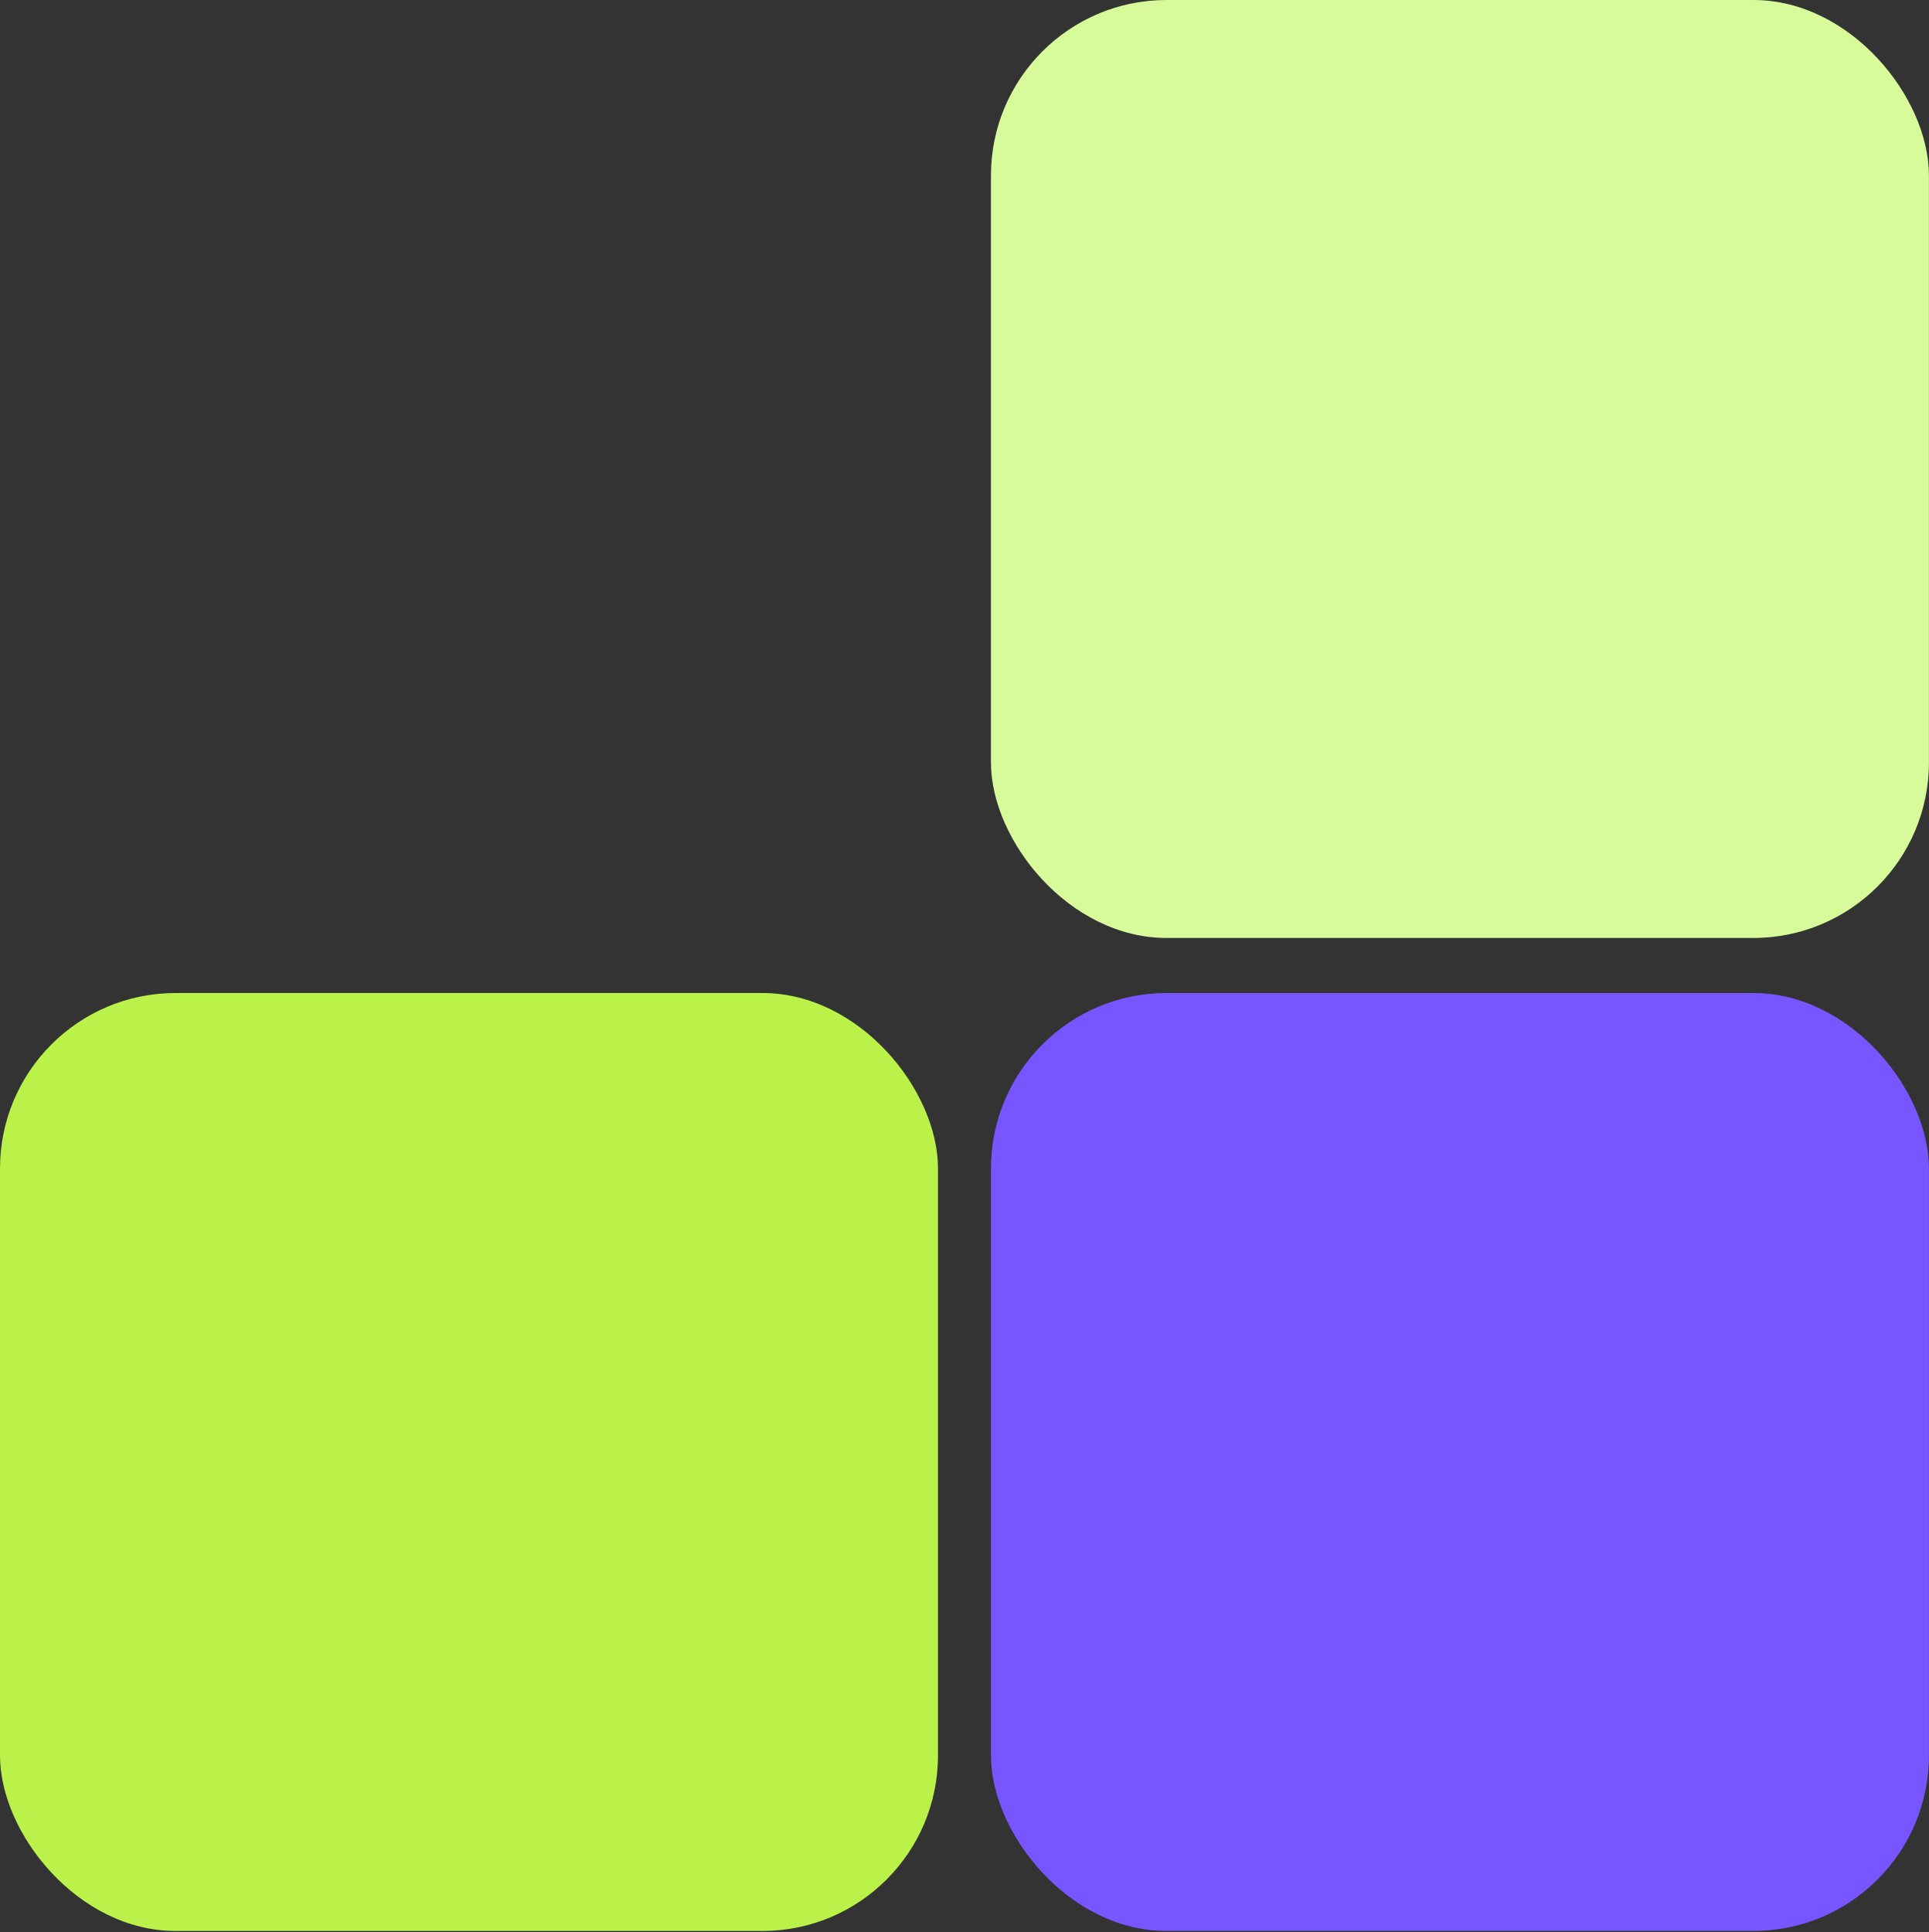 <svg width="572" height="573" viewBox="0 0 572 573" fill="none" xmlns="http://www.w3.org/2000/svg">
<rect x="0" y="0" width="572" height="573" fill="#333333" stroke="none"/>
<rect x="293.84" y="294.467" width="278.143" height="278.143" rx="52.056" fill="#7756FF"/>
<rect x="293.84" width="278.143" height="278.143" rx="52.056" fill="#D7FB9B"/>
<rect y="294.467" width="278.143" height="278.143" rx="52.056" fill="#BAF24A"/>
</svg>
